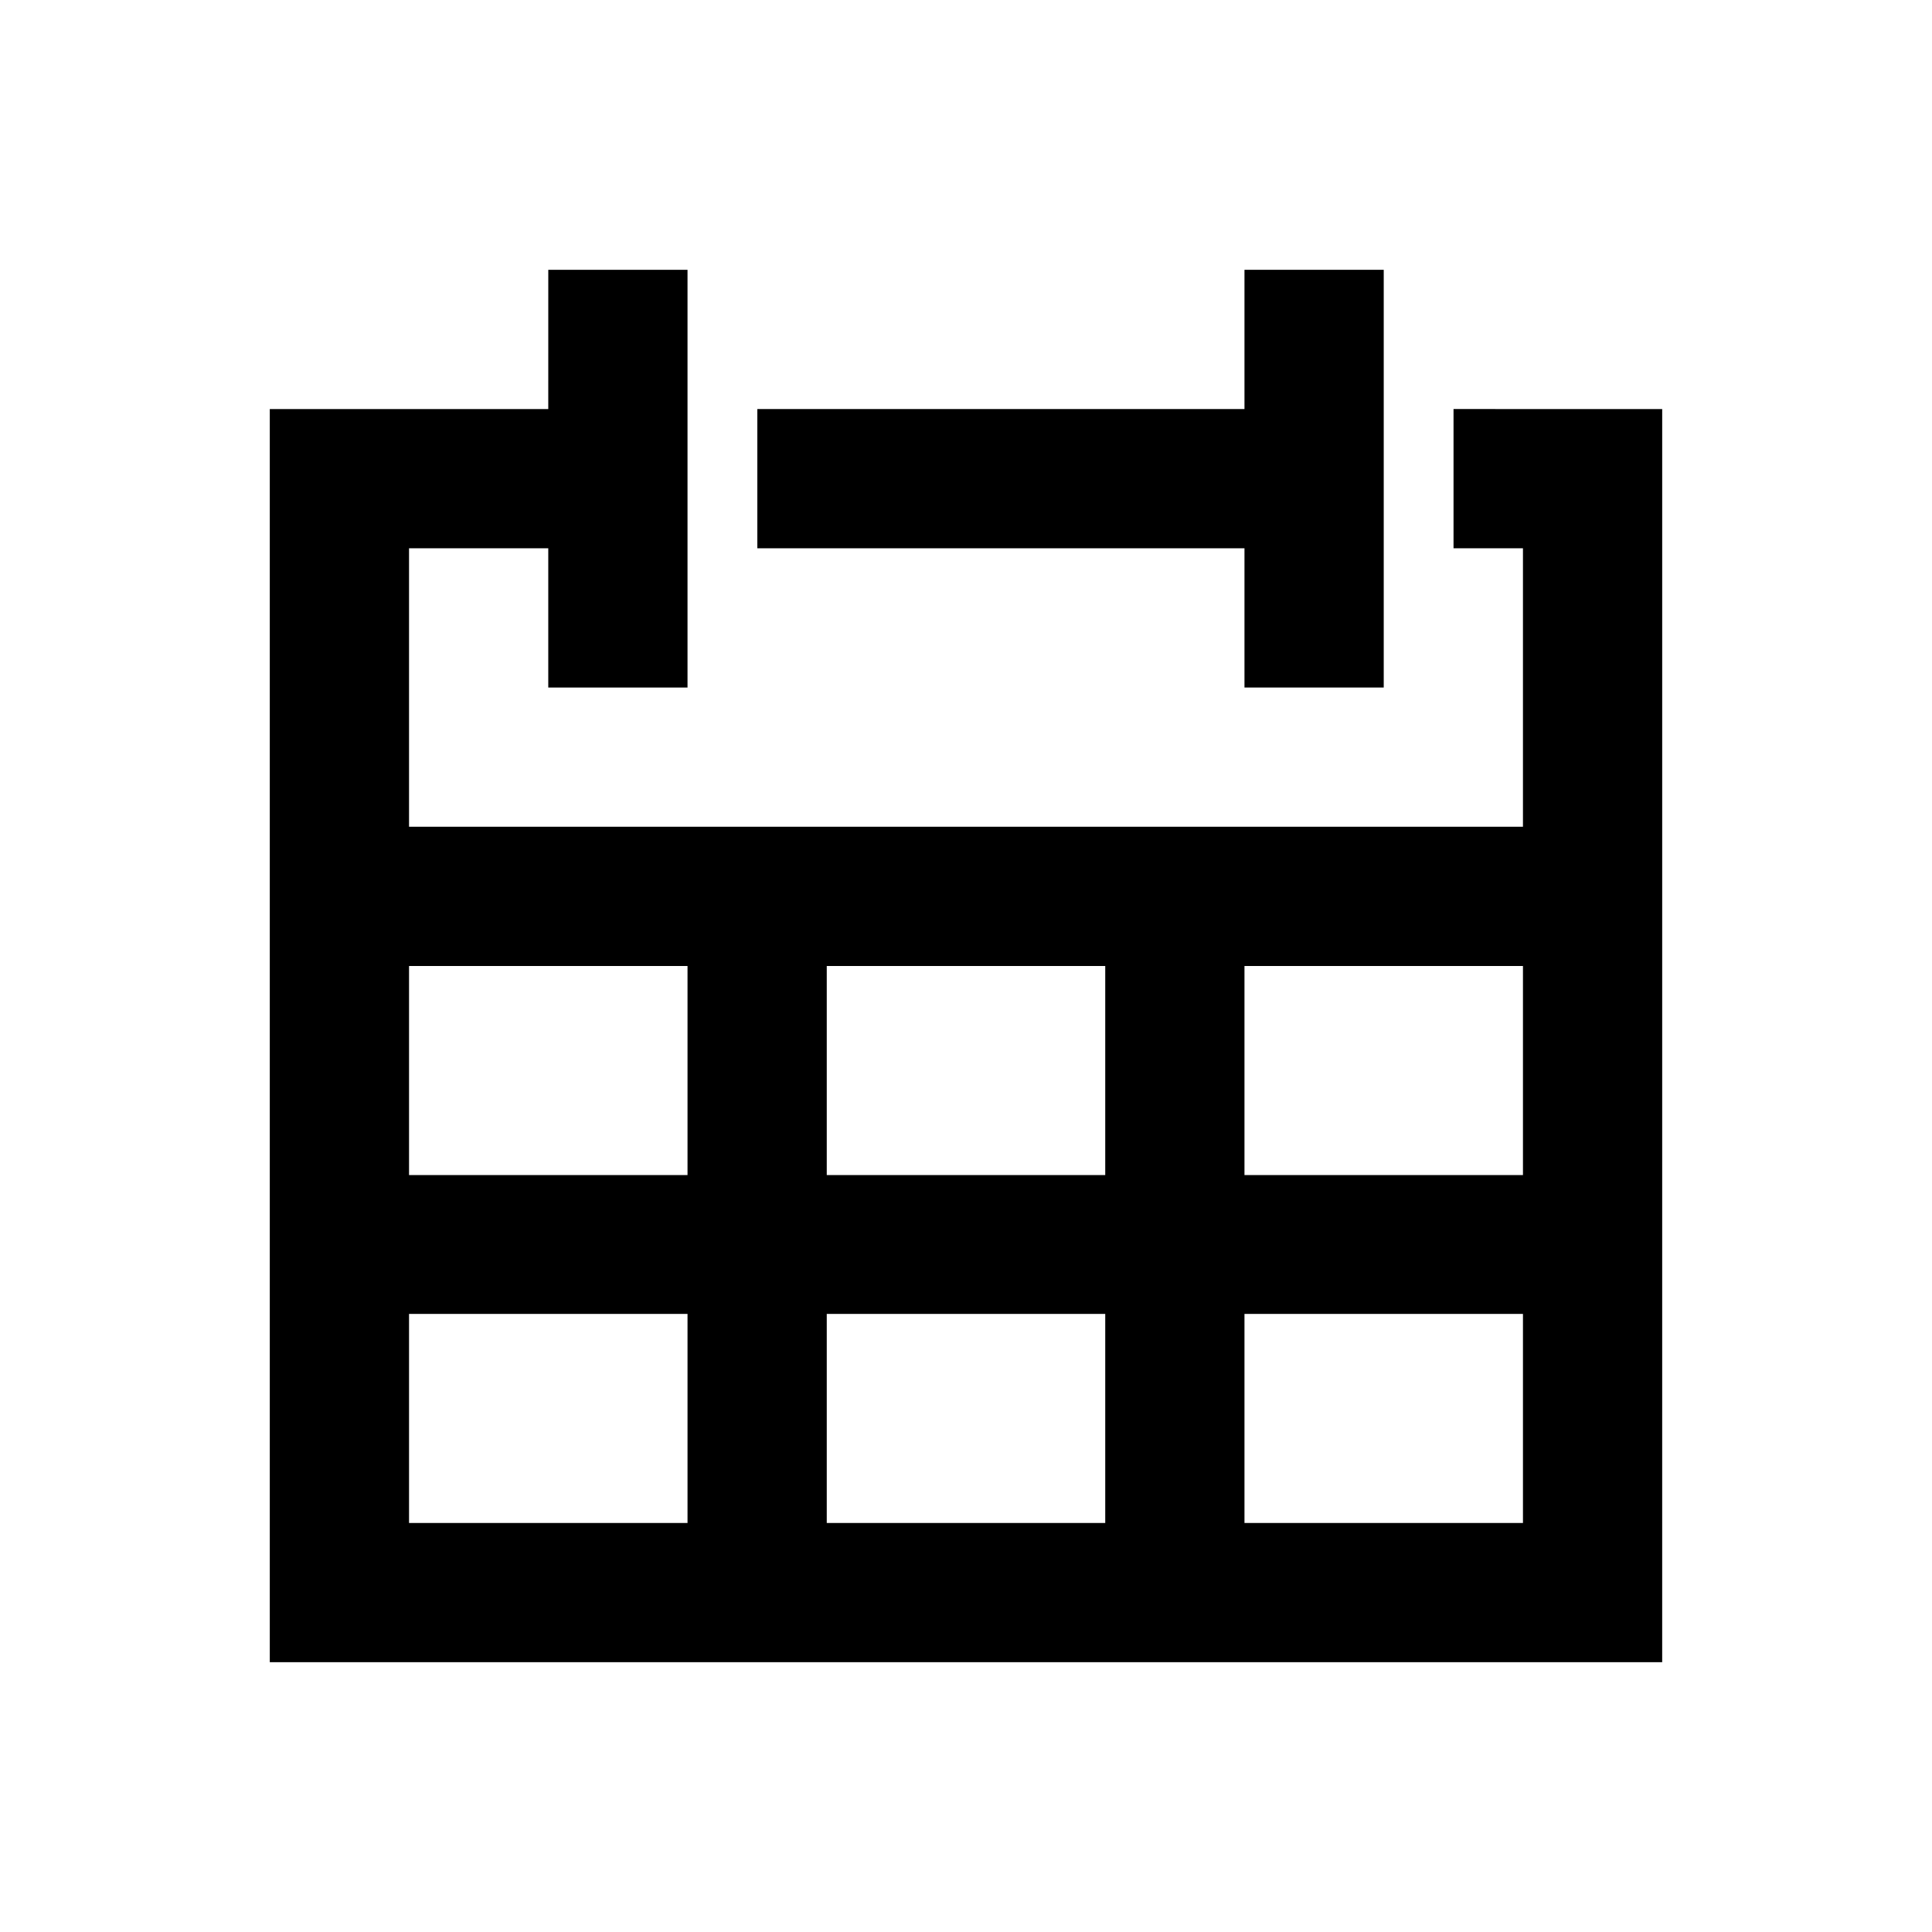 <?xml version="1.0" encoding="UTF-8"?>
<!-- Uploaded to: SVG Repo, www.svgrepo.com, Generator: SVG Repo Mixer Tools -->
<svg fill="#000000" width="800px" height="800px" version="1.1" viewBox="144 144 512 512" xmlns="http://www.w3.org/2000/svg">
 <g>
  <path d="m529.2 252.4v36.898h18.398v73.801h-295.2v-73.801h36.898v36.902h36.902v-110.7h-36.898l-0.004 36.902h-73.801v332.1h369l0.004-332.1zm-203 295.2h-73.801v-55.398h73.801zm0-92.199h-73.801v-55.398h73.801zm110.7 92.199h-73.801v-55.398h73.801zm0-92.199h-73.801v-55.398h73.801zm110.7 92.199h-73.801v-55.398h73.801zm0-92.199h-73.801v-55.398h73.801z"/>
  <path d="m473.8 326.2h36.902v-110.7h-36.902v36.902h-129.1v36.898h129.1z"/>
 </g>
</svg>